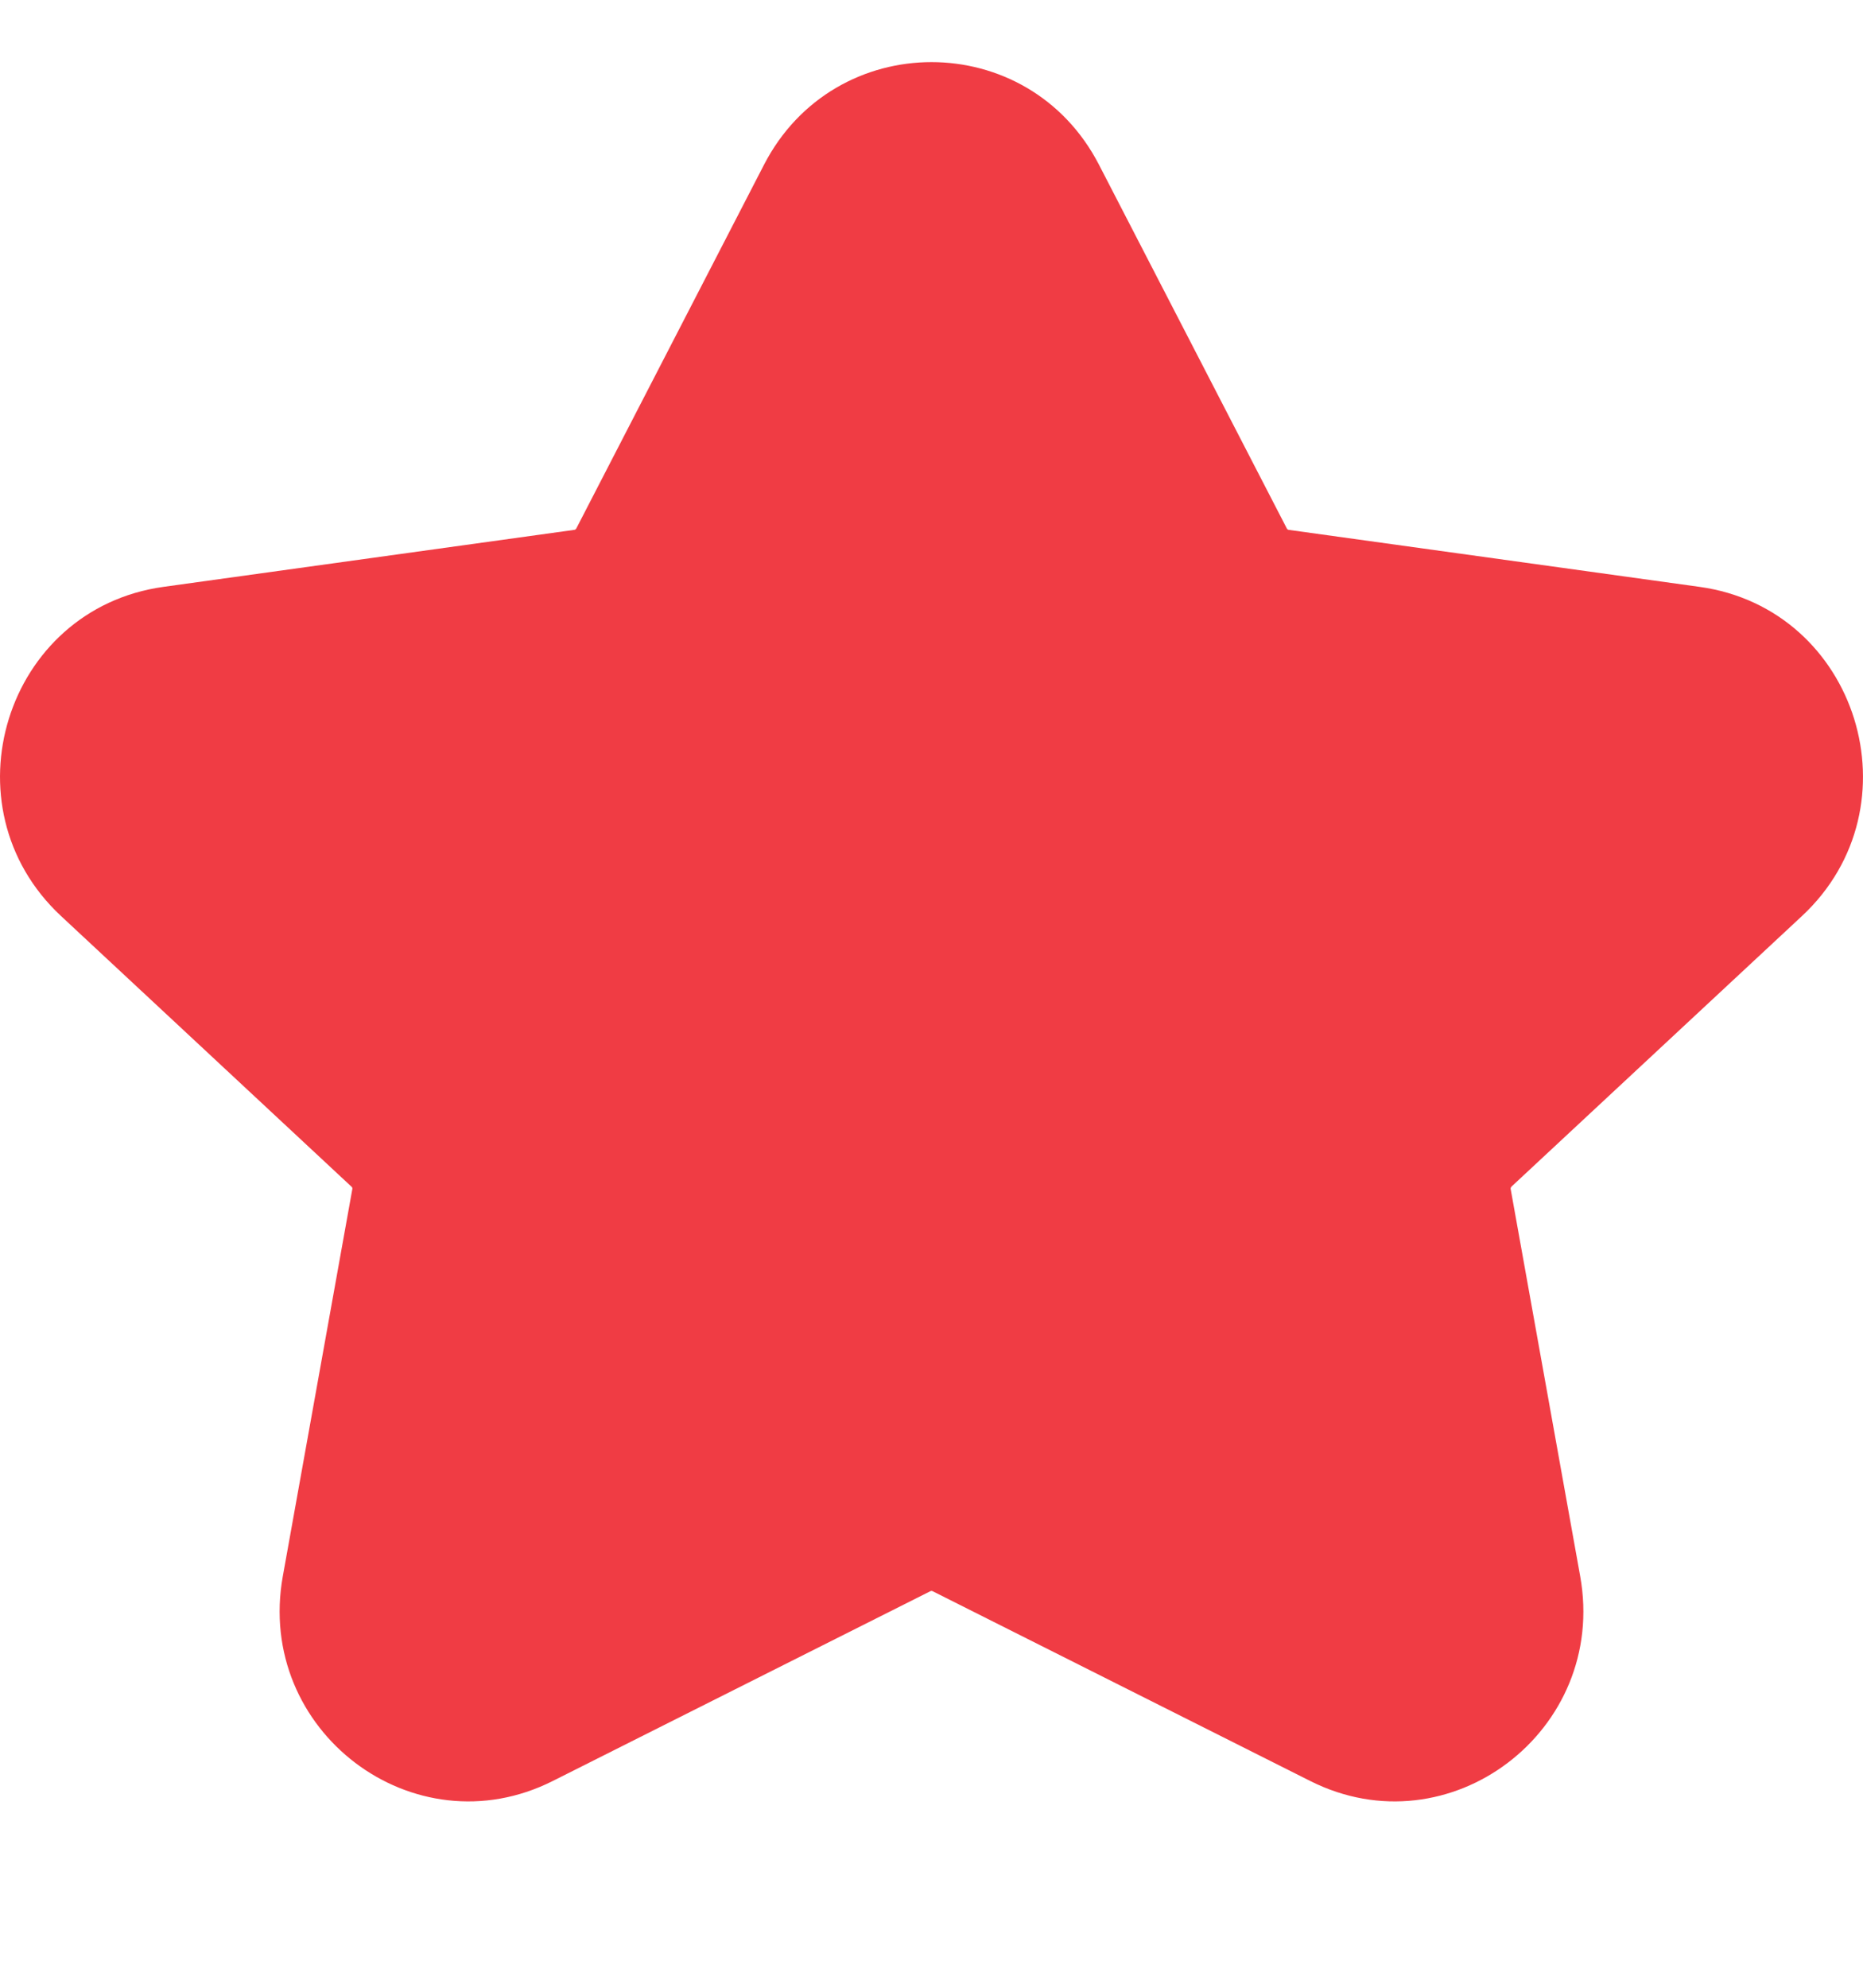 <svg width="15" height="16" viewBox="0 0 15 16" fill="none" xmlns="http://www.w3.org/2000/svg">
<path fill-rule="evenodd" clip-rule="evenodd" d="M6.152 1.325C6.721 0.225 8.279 0.225 8.848 1.325L10.361 4.254C10.364 4.26 10.369 4.264 10.376 4.265L13.685 4.724C14.958 4.901 15.453 6.493 14.509 7.373L12.169 9.552C12.165 9.557 12.162 9.564 12.163 9.57L12.723 12.688C12.946 13.931 11.67 14.899 10.55 14.336L7.509 12.808C7.503 12.805 7.497 12.805 7.491 12.808L4.45 14.336C3.33 14.899 2.054 13.931 2.277 12.688L2.837 9.57C2.838 9.564 2.836 9.557 2.83 9.552L0.491 7.373C-0.453 6.493 0.042 4.901 1.315 4.724L4.624 4.265C4.631 4.264 4.637 4.26 4.64 4.254L6.152 1.325Z" fill="#F03C44"/>
</svg>
